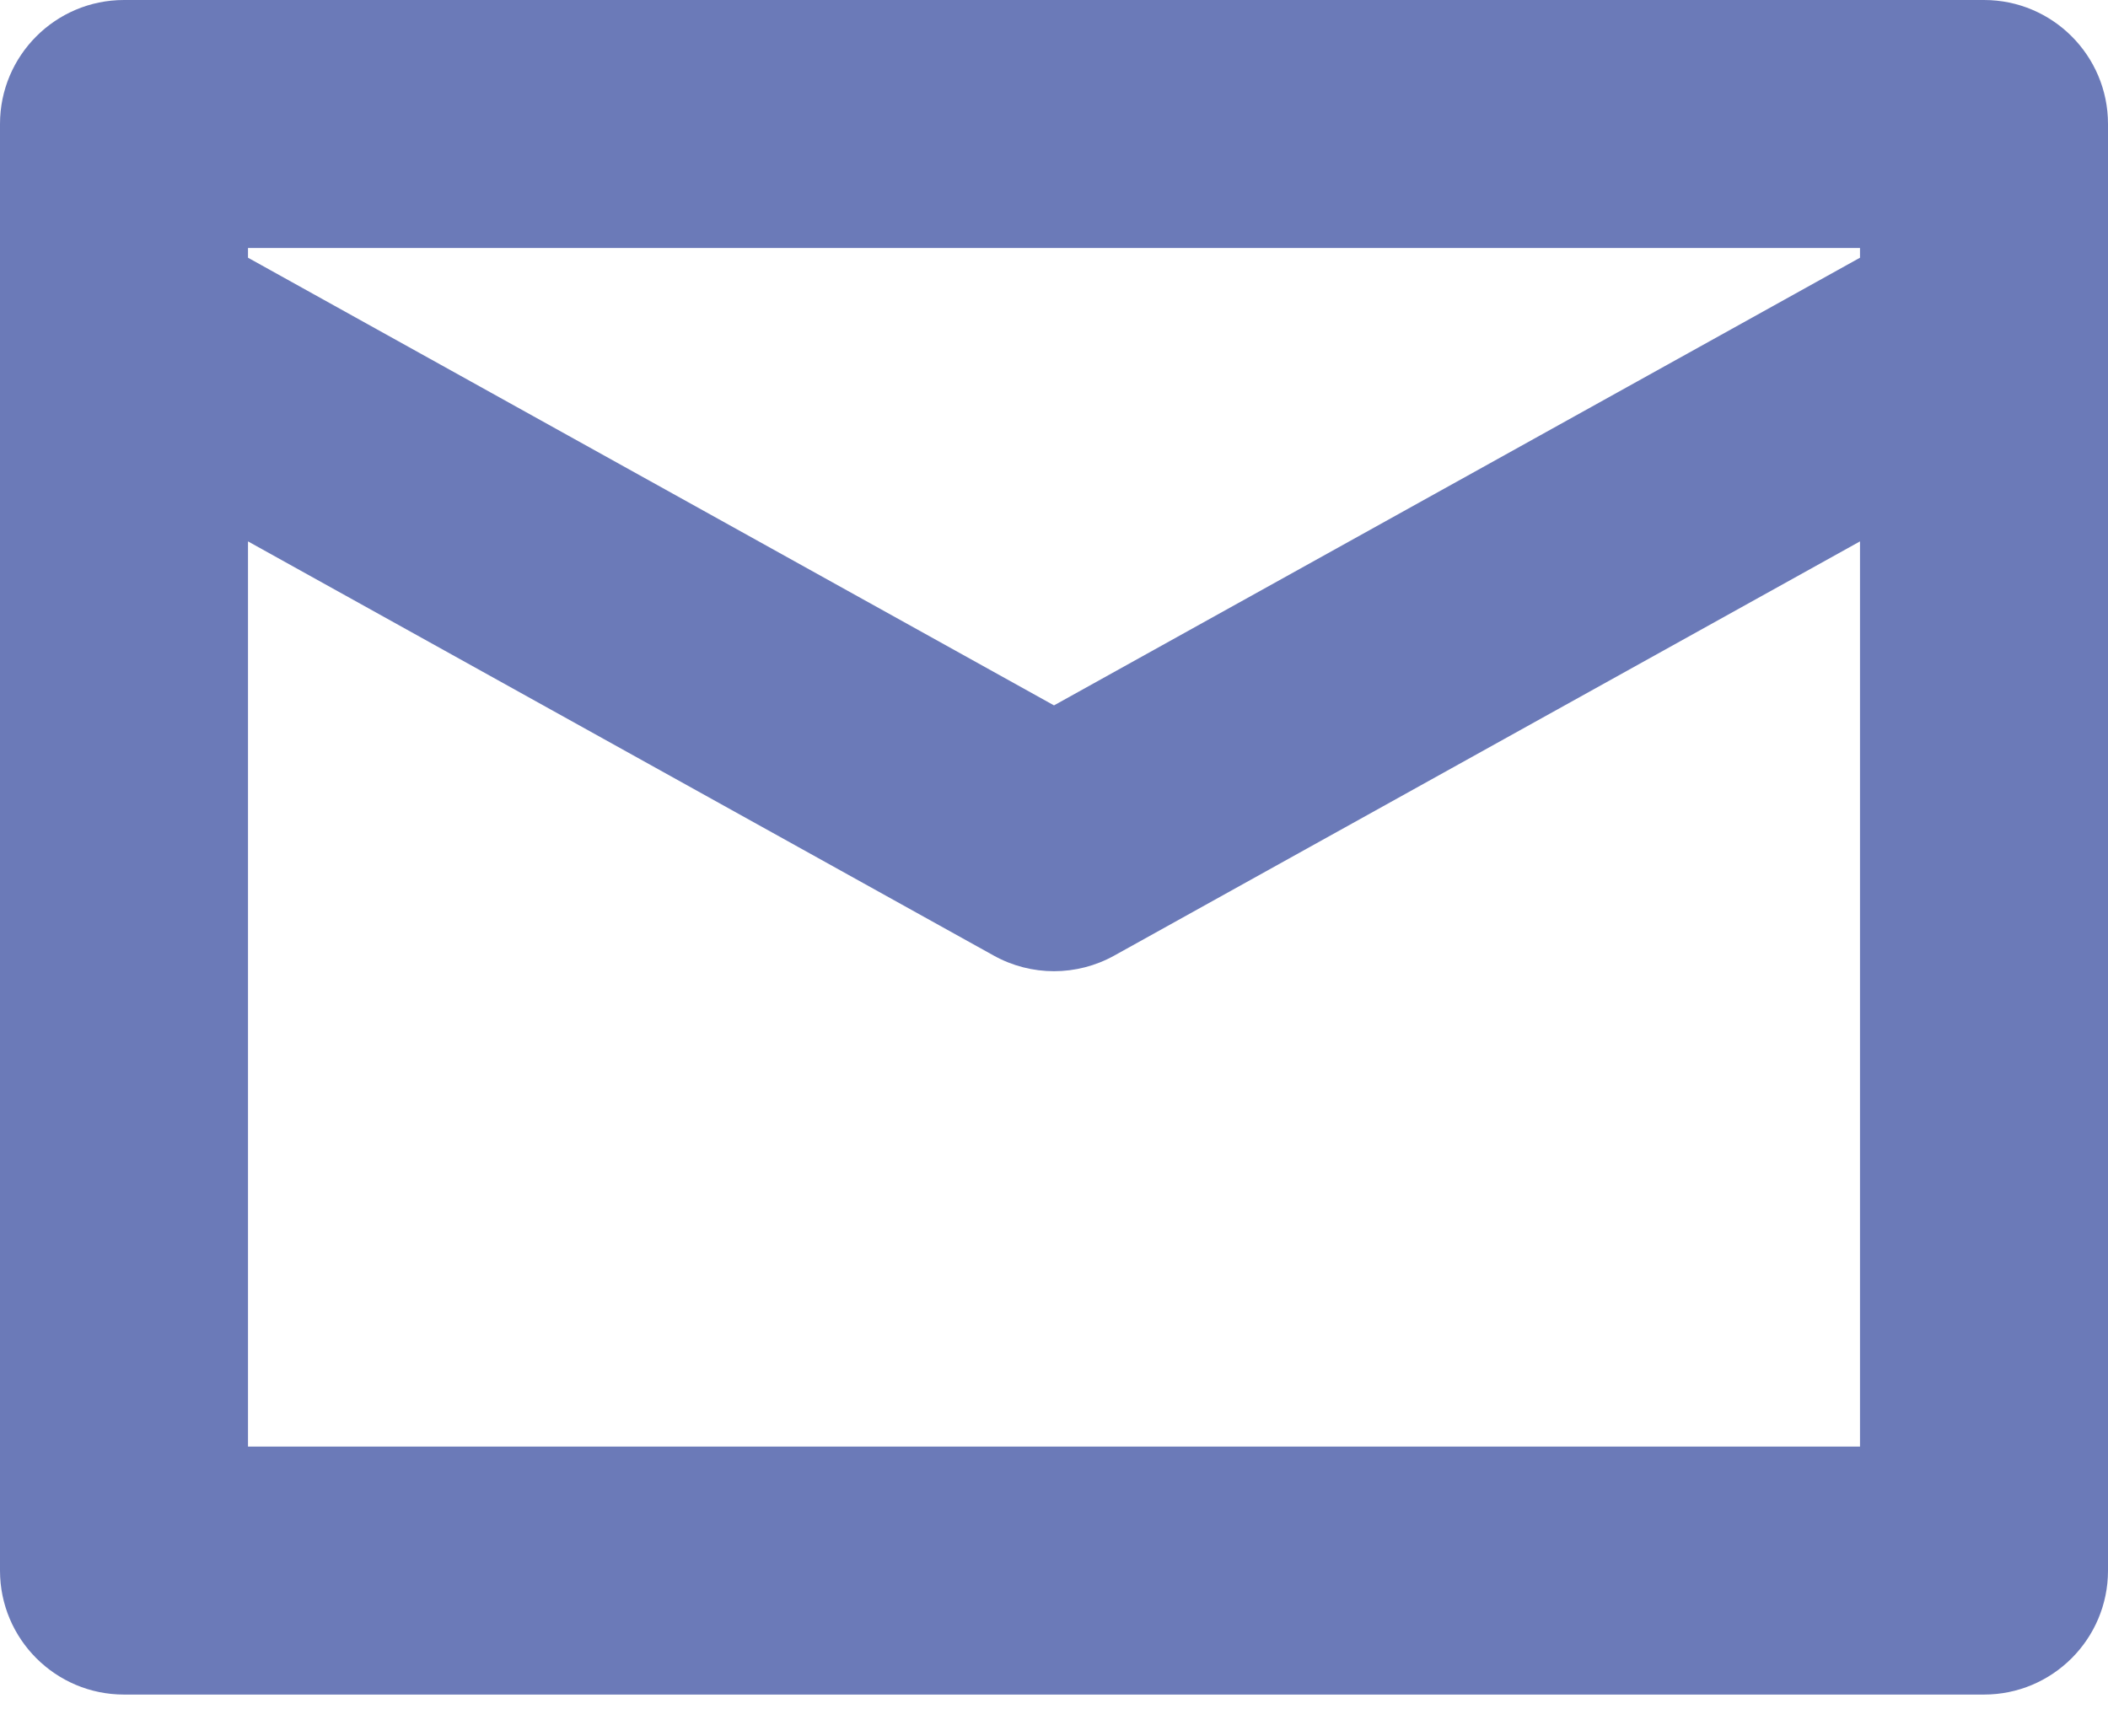 <svg width="17" height="14" viewBox="0 0 17 14" fill="none" xmlns="http://www.w3.org/2000/svg">
<path d="M1 1V0C0.448 0 0 0.448 0 1L1 1ZM16 1H17C17 0.448 16.552 0 16 0V1ZM16 12.667V13.667C16.552 13.667 17 13.219 17 12.667H16ZM1 12.667H0C0 13.219 0.448 13.667 1 13.667L1 12.667ZM1.486 1.793C1.003 1.524 0.394 1.698 0.126 2.181C-0.142 2.664 0.032 3.273 0.514 3.541L1.486 1.793ZM8.5 6.833L8.014 7.707C8.316 7.875 8.684 7.875 8.986 7.707L8.5 6.833ZM16.486 3.541C16.968 3.273 17.142 2.664 16.874 2.181C16.606 1.698 15.997 1.524 15.514 1.793L16.486 3.541ZM1 2H16V0H1V2ZM15 1V12.667H17V1H15ZM16 11.667H1V13.667H16V11.667ZM2 12.667V1H0V12.667H2ZM0.514 3.541L8.014 7.707L8.986 5.959L1.486 1.793L0.514 3.541ZM8.986 7.707L16.486 3.541L15.514 1.793L8.014 5.959L8.986 7.707Z" fill="#6B7AB8"/>
</svg>
